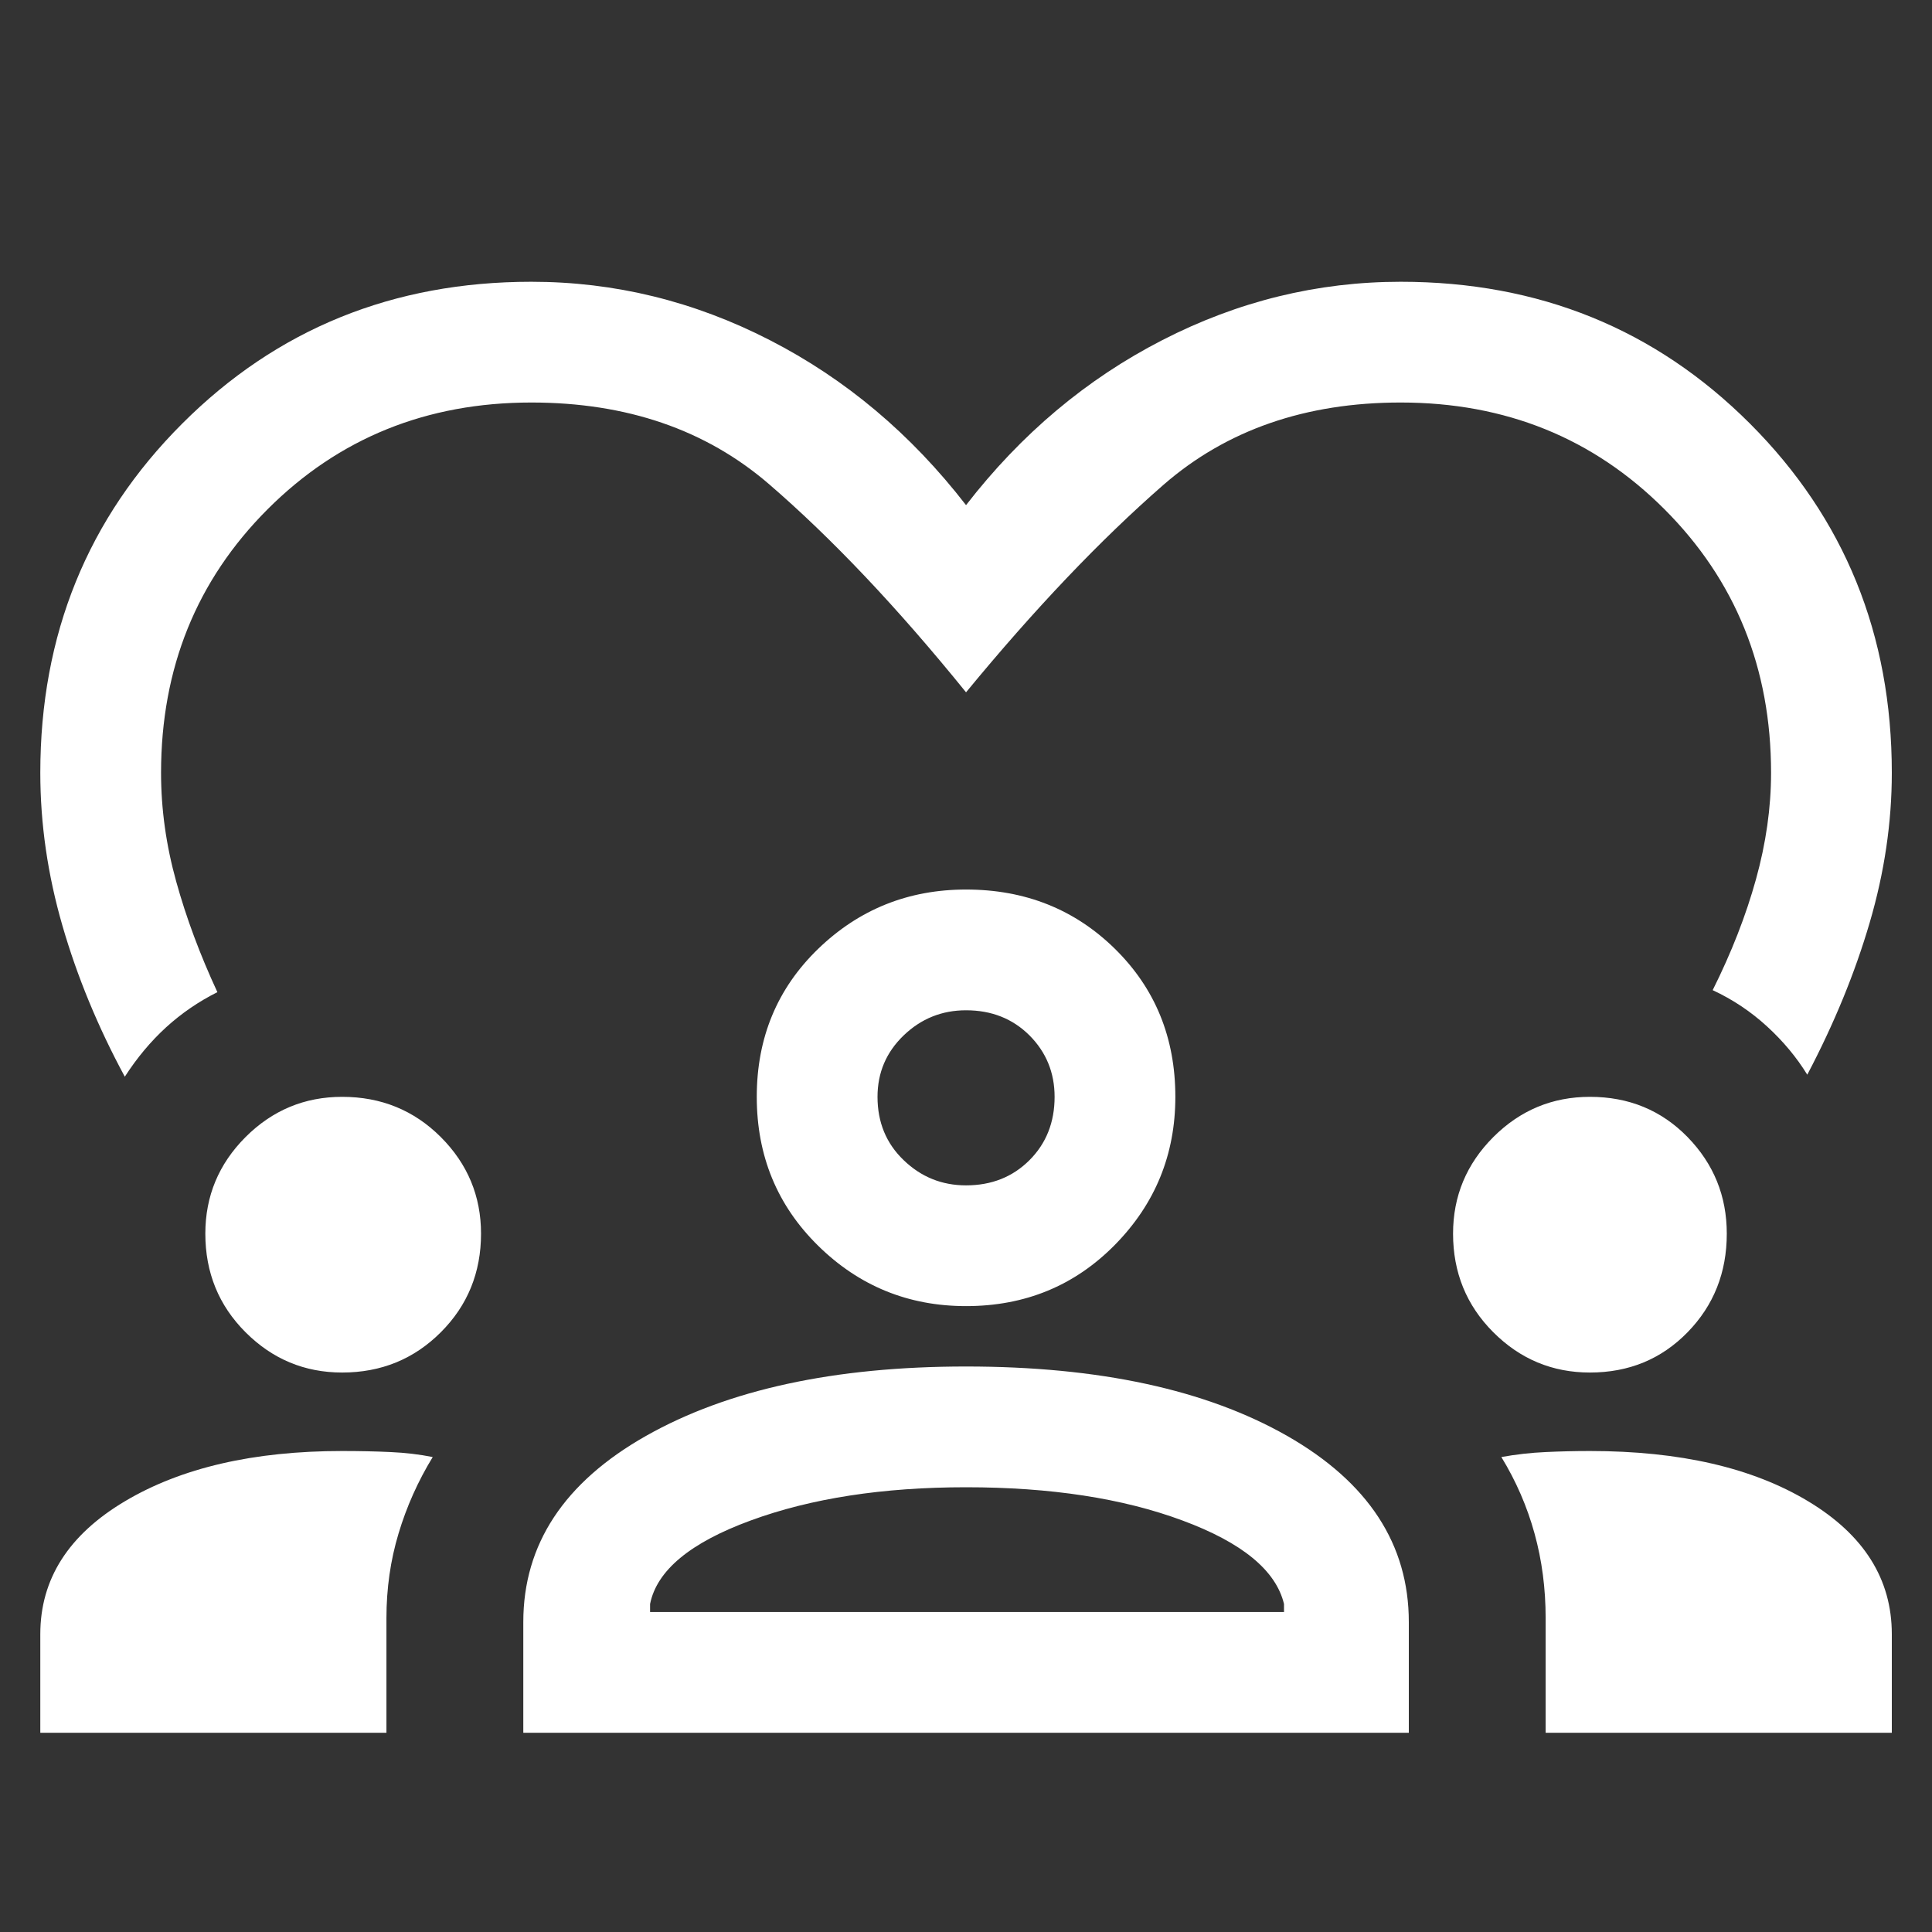 <svg width="50" height="50" viewBox="0 0 50 50" fill="none" xmlns="http://www.w3.org/2000/svg">
<rect x="0" y="0" width="50" height="50" fill="#333333" stroke="none"/>
<mask id="mask0_827_395" style="mask-type:alpha" maskUnits="userSpaceOnUse" x="0" y="0" width="50" height="50">
<rect width="50" height="50" fill="#D9D9D9"/>
</mask>
<g mask="url(#mask0_827_395)">
<path d="M3.23 27.865C2.536 26.58 1.998 25.278 1.616 23.958C1.234 22.639 1.043 21.32 1.043 20C1.043 16.424 2.267 13.411 4.716 10.963C7.163 8.515 10.175 7.292 13.751 7.292C15.904 7.292 17.961 7.795 19.922 8.802C21.885 9.809 23.578 11.233 25.001 13.073C26.425 11.233 28.118 9.809 30.081 8.802C32.042 7.795 34.099 7.292 36.251 7.292C39.828 7.292 42.84 8.515 45.289 10.963C47.736 13.411 48.96 16.424 48.96 20C48.96 21.285 48.769 22.578 48.387 23.879C48.005 25.182 47.467 26.493 46.772 27.813C46.494 27.361 46.147 26.945 45.73 26.563C45.314 26.181 44.845 25.868 44.324 25.625C44.81 24.653 45.183 23.698 45.443 22.761C45.704 21.823 45.835 20.903 45.835 20C45.835 17.292 44.914 15.017 43.074 13.177C41.234 11.337 38.96 10.417 36.251 10.417C33.786 10.417 31.737 11.129 30.105 12.552C28.474 13.976 26.772 15.764 25.001 17.917C23.23 15.729 21.529 13.932 19.897 12.525C18.265 11.12 16.217 10.417 13.751 10.417C11.043 10.417 8.769 11.337 6.928 13.177C5.088 15.017 4.168 17.292 4.168 20C4.168 20.938 4.299 21.875 4.56 22.813C4.819 23.75 5.175 24.705 5.626 25.677C5.14 25.92 4.697 26.224 4.297 26.588C3.899 26.953 3.543 27.379 3.23 27.865ZM1.043 44.844V42.292C1.043 40.868 1.772 39.722 3.23 38.854C4.689 37.986 6.564 37.552 8.855 37.552C9.307 37.552 9.724 37.561 10.105 37.579C10.487 37.596 10.852 37.639 11.199 37.708C10.817 38.333 10.522 38.993 10.314 39.688C10.105 40.382 10.001 41.111 10.001 41.875V44.844H1.043ZM13.543 44.844V41.979C13.543 39.965 14.602 38.359 16.72 37.16C18.838 35.963 21.599 35.365 25.001 35.365C28.439 35.365 31.208 35.963 33.31 37.16C35.41 38.359 36.46 39.965 36.46 41.979V44.844H13.543ZM40.001 44.844V41.875C40.001 41.111 39.906 40.382 39.714 39.688C39.523 38.993 39.237 38.333 38.855 37.708C39.237 37.639 39.619 37.596 40.001 37.579C40.383 37.561 40.765 37.552 41.147 37.552C43.474 37.552 45.357 37.986 46.797 38.854C48.239 39.722 48.96 40.868 48.96 42.292V44.844H40.001ZM25.001 38.49C22.849 38.49 20.991 38.776 19.428 39.35C17.866 39.922 16.998 40.642 16.824 41.511V41.719H33.23V41.511C33.022 40.642 32.146 39.922 30.601 39.35C29.055 38.776 27.189 38.49 25.001 38.49ZM8.855 35.521C7.883 35.521 7.05 35.174 6.355 34.479C5.661 33.785 5.314 32.934 5.314 31.927C5.314 30.955 5.661 30.122 6.355 29.427C7.05 28.733 7.883 28.386 8.855 28.386C9.862 28.386 10.713 28.733 11.408 29.427C12.102 30.122 12.449 30.955 12.449 31.927C12.449 32.934 12.102 33.785 11.408 34.479C10.713 35.174 9.862 35.521 8.855 35.521ZM41.147 35.521C40.175 35.521 39.342 35.174 38.647 34.479C37.953 33.785 37.605 32.934 37.605 31.927C37.605 30.955 37.953 30.122 38.647 29.427C39.342 28.733 40.175 28.386 41.147 28.386C42.154 28.386 42.996 28.733 43.674 29.427C44.351 30.122 44.689 30.955 44.689 31.927C44.689 32.934 44.351 33.785 43.674 34.479C42.996 35.174 42.154 35.521 41.147 35.521ZM25.001 33.802C23.508 33.802 22.233 33.281 21.174 32.24C20.114 31.198 19.585 29.913 19.585 28.386C19.585 26.858 20.114 25.581 21.174 24.556C22.233 23.533 23.508 23.021 25.001 23.021C26.529 23.021 27.814 23.533 28.855 24.556C29.897 25.581 30.418 26.858 30.418 28.386C30.418 29.879 29.897 31.155 28.855 32.215C27.814 33.273 26.529 33.802 25.001 33.802ZM25.001 26.146C24.376 26.146 23.838 26.363 23.387 26.796C22.935 27.231 22.71 27.761 22.71 28.386C22.71 29.045 22.935 29.592 23.387 30.025C23.838 30.46 24.376 30.677 25.001 30.677C25.661 30.677 26.208 30.46 26.643 30.025C27.076 29.592 27.293 29.045 27.293 28.386C27.293 27.761 27.076 27.231 26.643 26.796C26.208 26.363 25.661 26.146 25.001 26.146Z" fill="white"/>
</g>
</svg>
